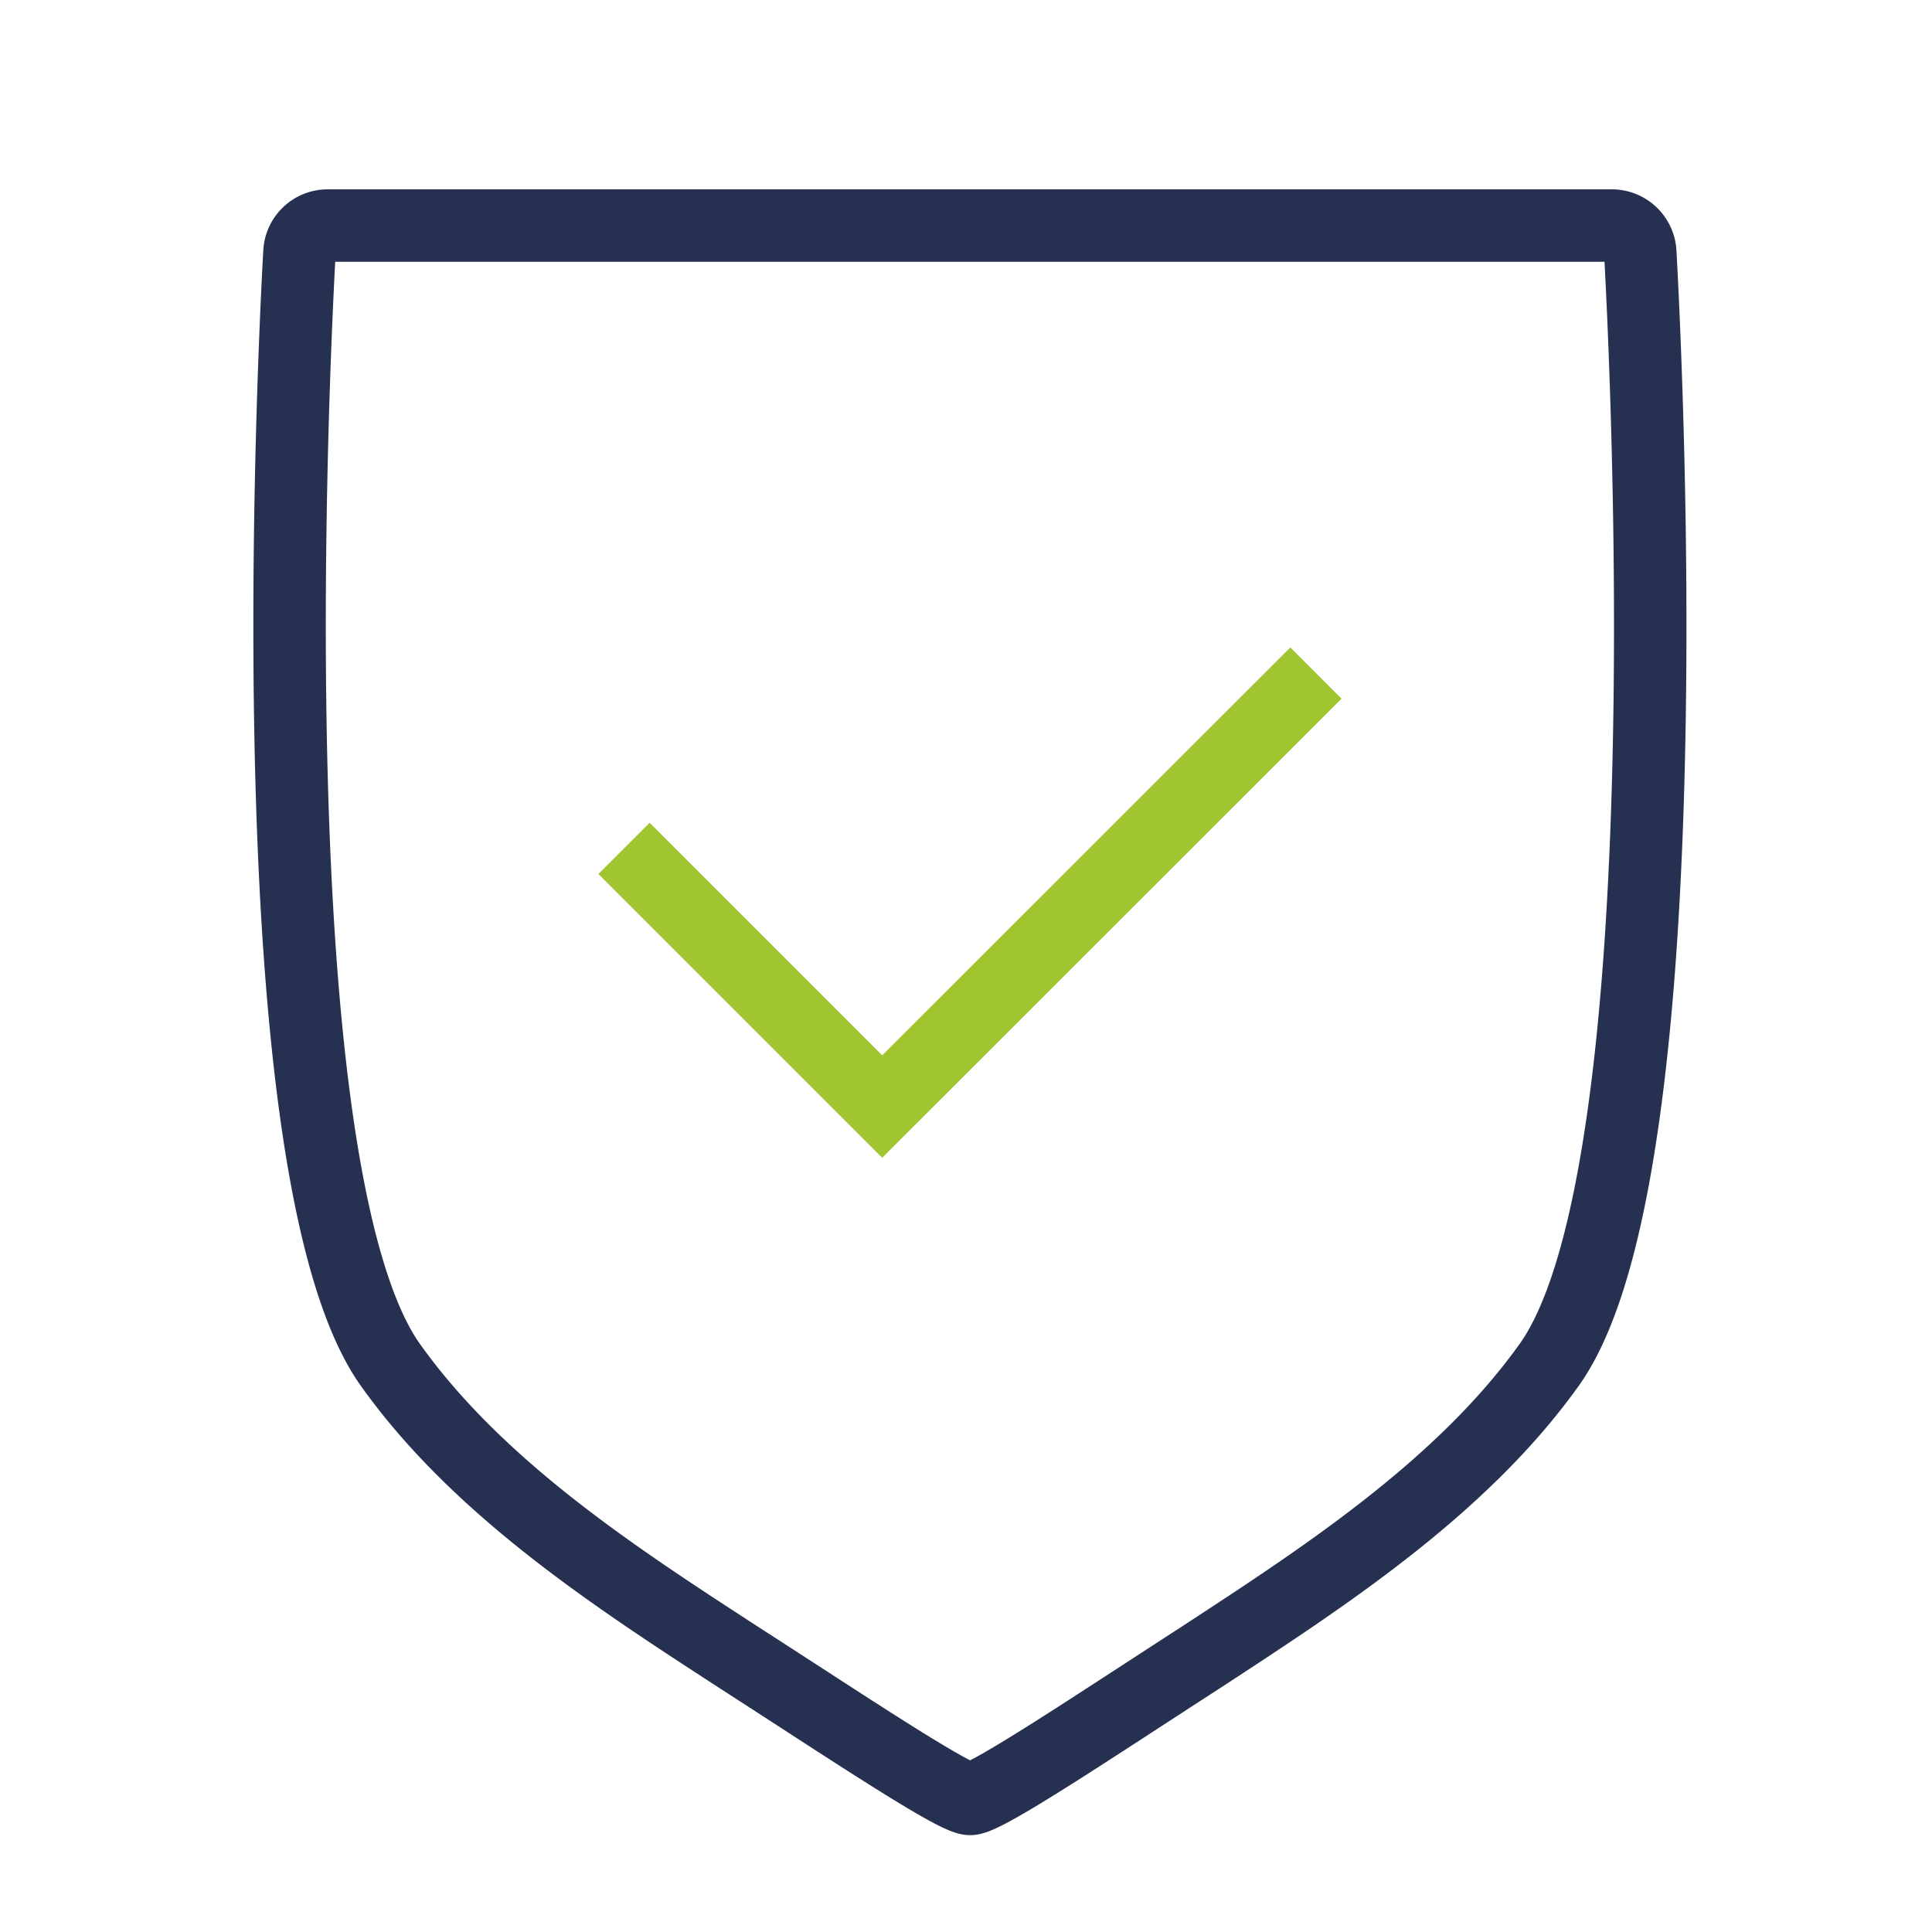 <?xml version="1.0" encoding="UTF-8"?>
<svg xmlns="http://www.w3.org/2000/svg" id="Layer_1" data-name="Layer 1" viewBox="0 0 80 80">
  <defs>
    <style>.cls-1,.cls-2{fill:none;stroke-miterlimit:10;stroke-width:3px;}.cls-1{stroke:#263050;}.cls-2{stroke:#a0c530;}</style>
  </defs>
  <path class="cls-1" d="M67.92,10.45a1.18,1.18,0,0,0-1.18-1.11l-53.16,0a1.17,1.17,0,0,0-1.18,1.1c-.08,1.46-2.13,37.76,3.76,46.07,3.66,5.14,9.38,8.84,14.43,12.12,4.32,2.78,8.92,5.86,9.58,5.86s5.25-3.08,9.57-5.87c5-3.27,10.77-7,14.42-12.12C70.06,48.21,68,11.91,67.92,10.45Z"></path>
  <polyline class="cls-2" points="25.84 35.13 36.53 45.82 54.49 27.87"></polyline>
</svg>

